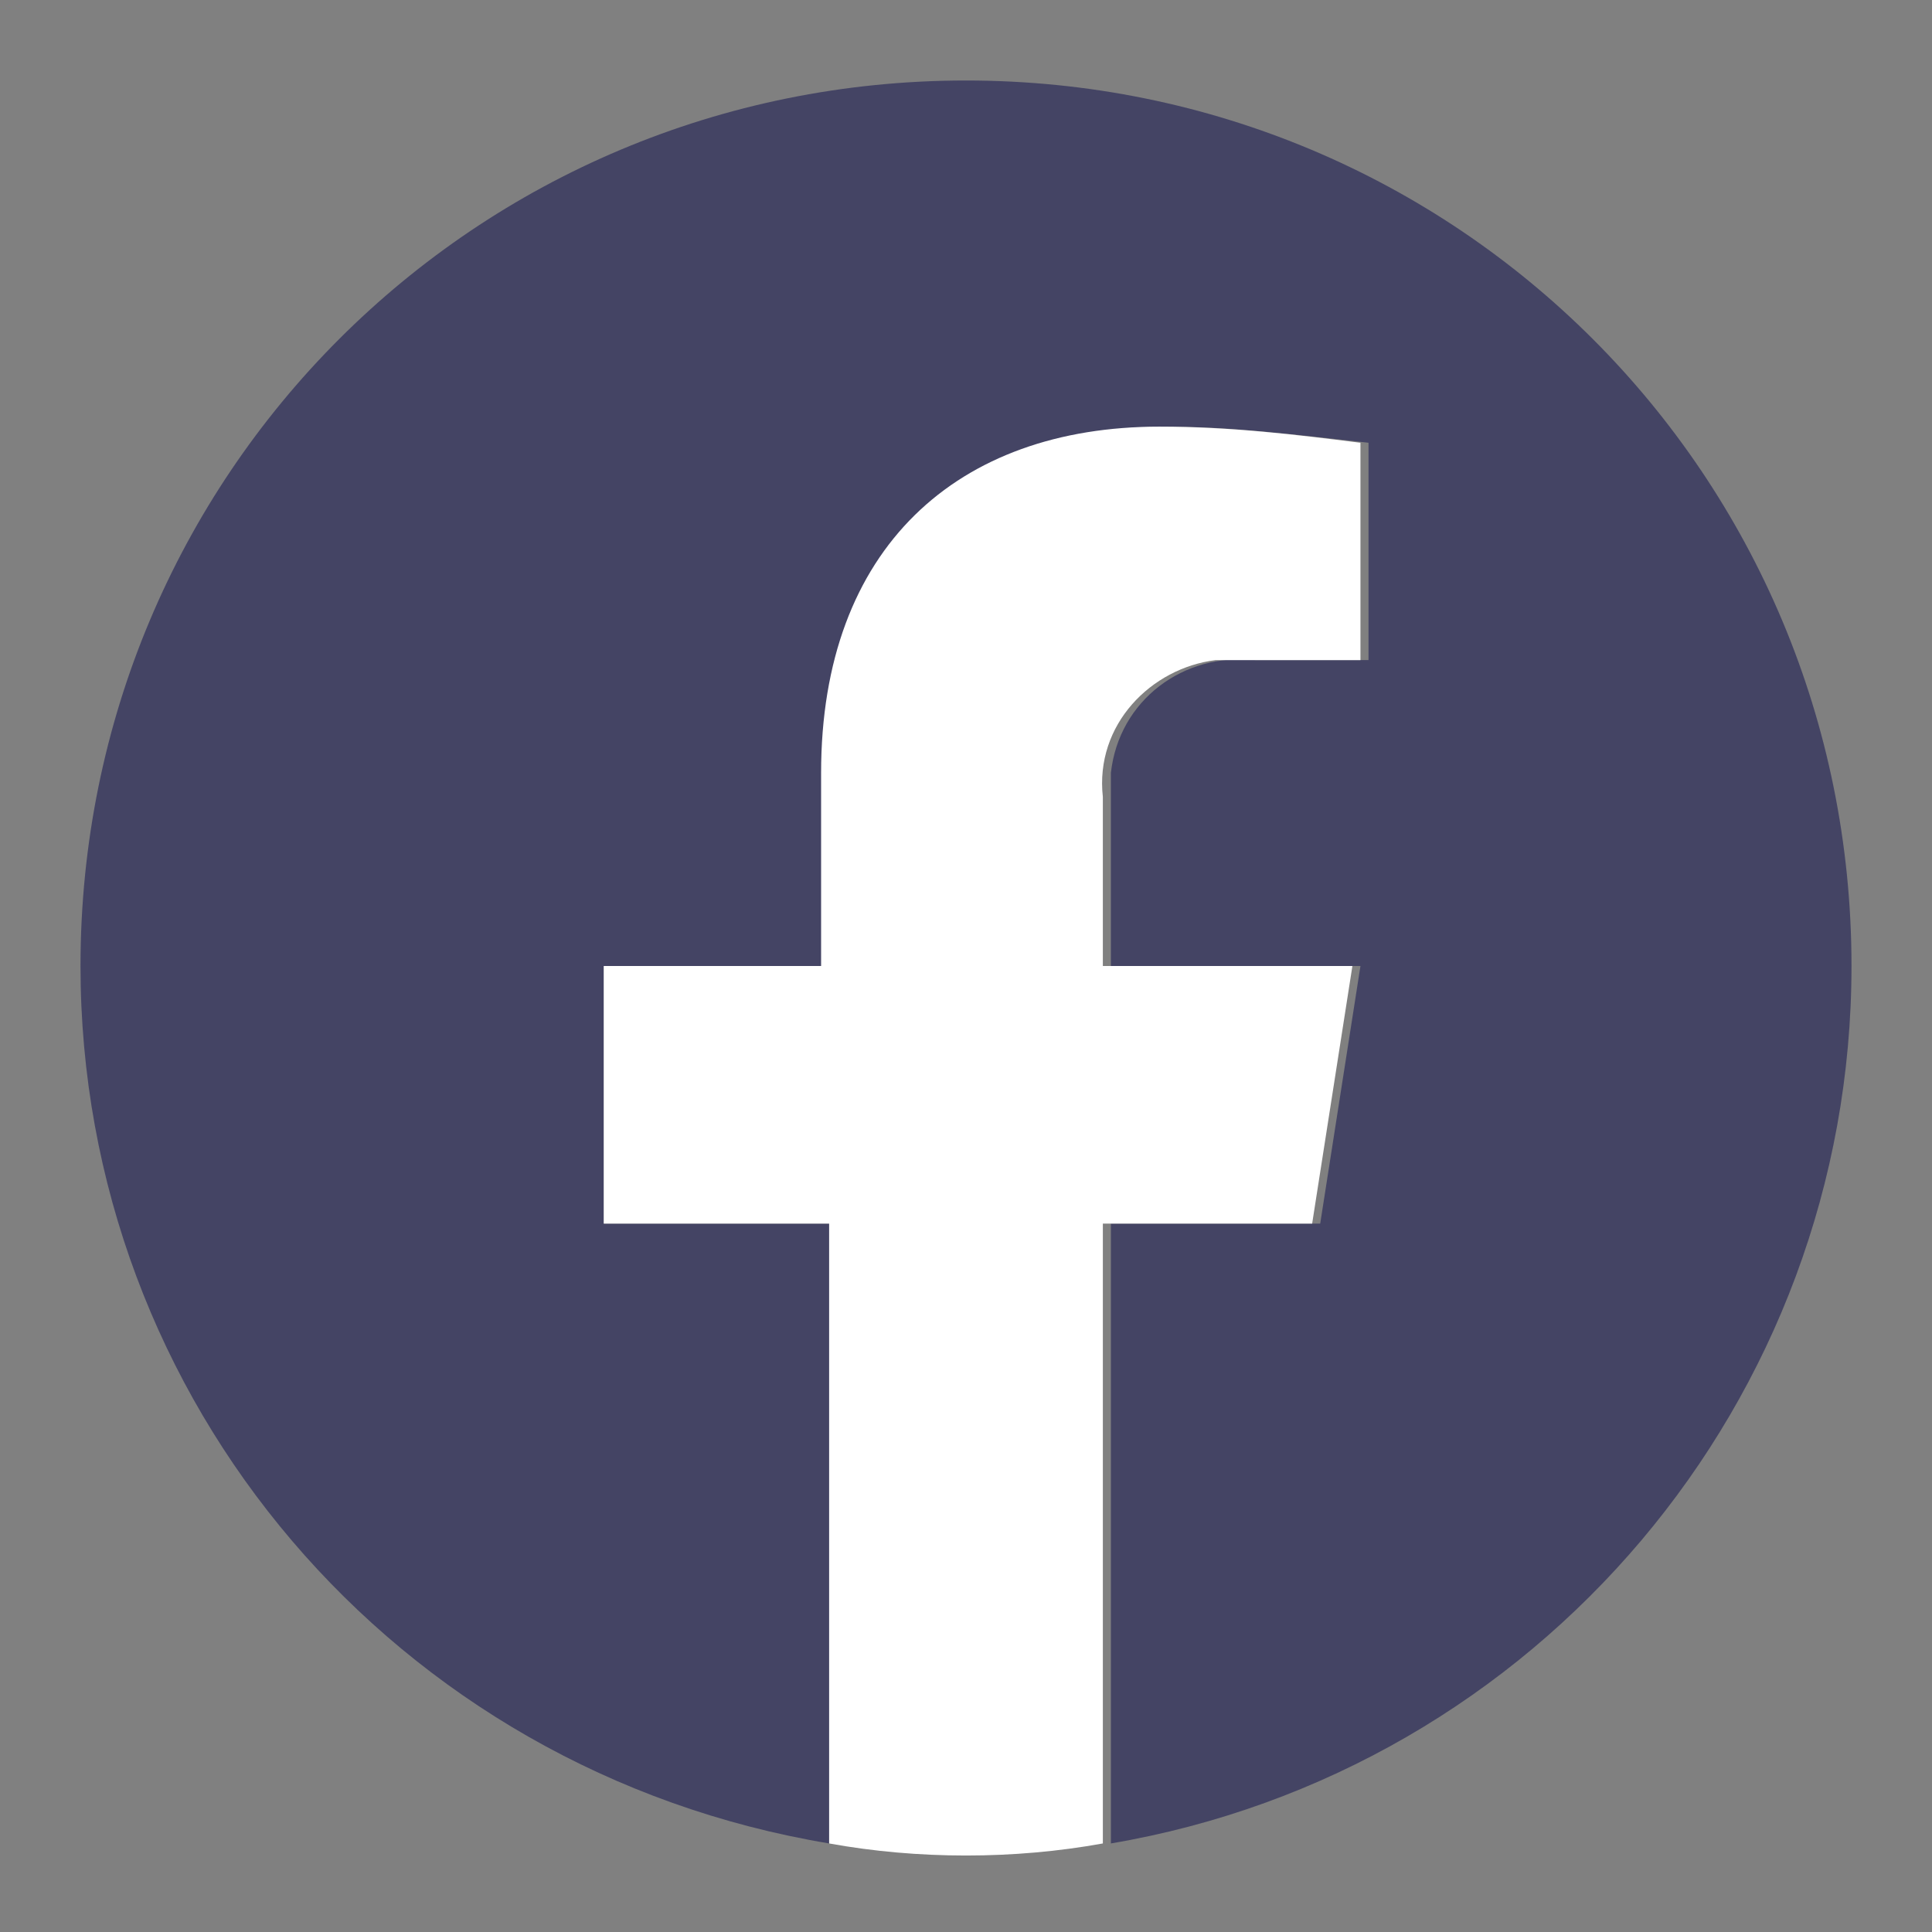 <?xml version="1.0" encoding="utf-8"?>
<!-- Generator: Adobe Illustrator 27.8.1, SVG Export Plug-In . SVG Version: 6.00 Build 0)  -->
<svg version="1.1" id="レイヤー_1" xmlns="http://www.w3.org/2000/svg" xmlns:xlink="http://www.w3.org/1999/xlink" x="0px"
	 y="0px" viewBox="0 0 24 24" style="enable-background:new 0 0 24 24;" xml:space="preserve">
<rect x="0" y="0" width="24" height="24" fill="#808080" stroke="none"/>
<style type="text/css">
	.st0{fill:#444464;}
	.st1{fill:#FFFFFF;}
</style>
<g>
	<path id="パス_5" class="st0" d="M23,12c0-6.1-4.9-11-11-11S1,5.9,1,12c0,5.4,3.9,10,9.3,10.9v-7.7H7.5V12h2.8V9.6
		c0-2.8,1.6-4.3,4.2-4.3c0.8,0,1.6,0.1,2.5,0.2v2.7h-1.4c-0.9-0.1-1.7,0.5-1.8,1.4c0,0.1,0,0.2,0,0.4v2h3.1l-0.5,3.2h-2.6v7.7
		C19.1,22,23,17.4,23,12"/>
	<path id="パス_6" class="st1" d="M16.3,15.2l0.5-3.2h-3.1V9.9c-0.1-0.9,0.6-1.6,1.4-1.7c0.1,0,0.2,0,0.4,0h1.4V5.5
		c-0.8-0.1-1.6-0.2-2.5-0.2c-2.5,0-4.2,1.5-4.2,4.3V12H7.5v3.2h2.8v7.7c1.1,0.2,2.3,0.2,3.4,0v-7.7H16.3"/>
</g>
</svg>

